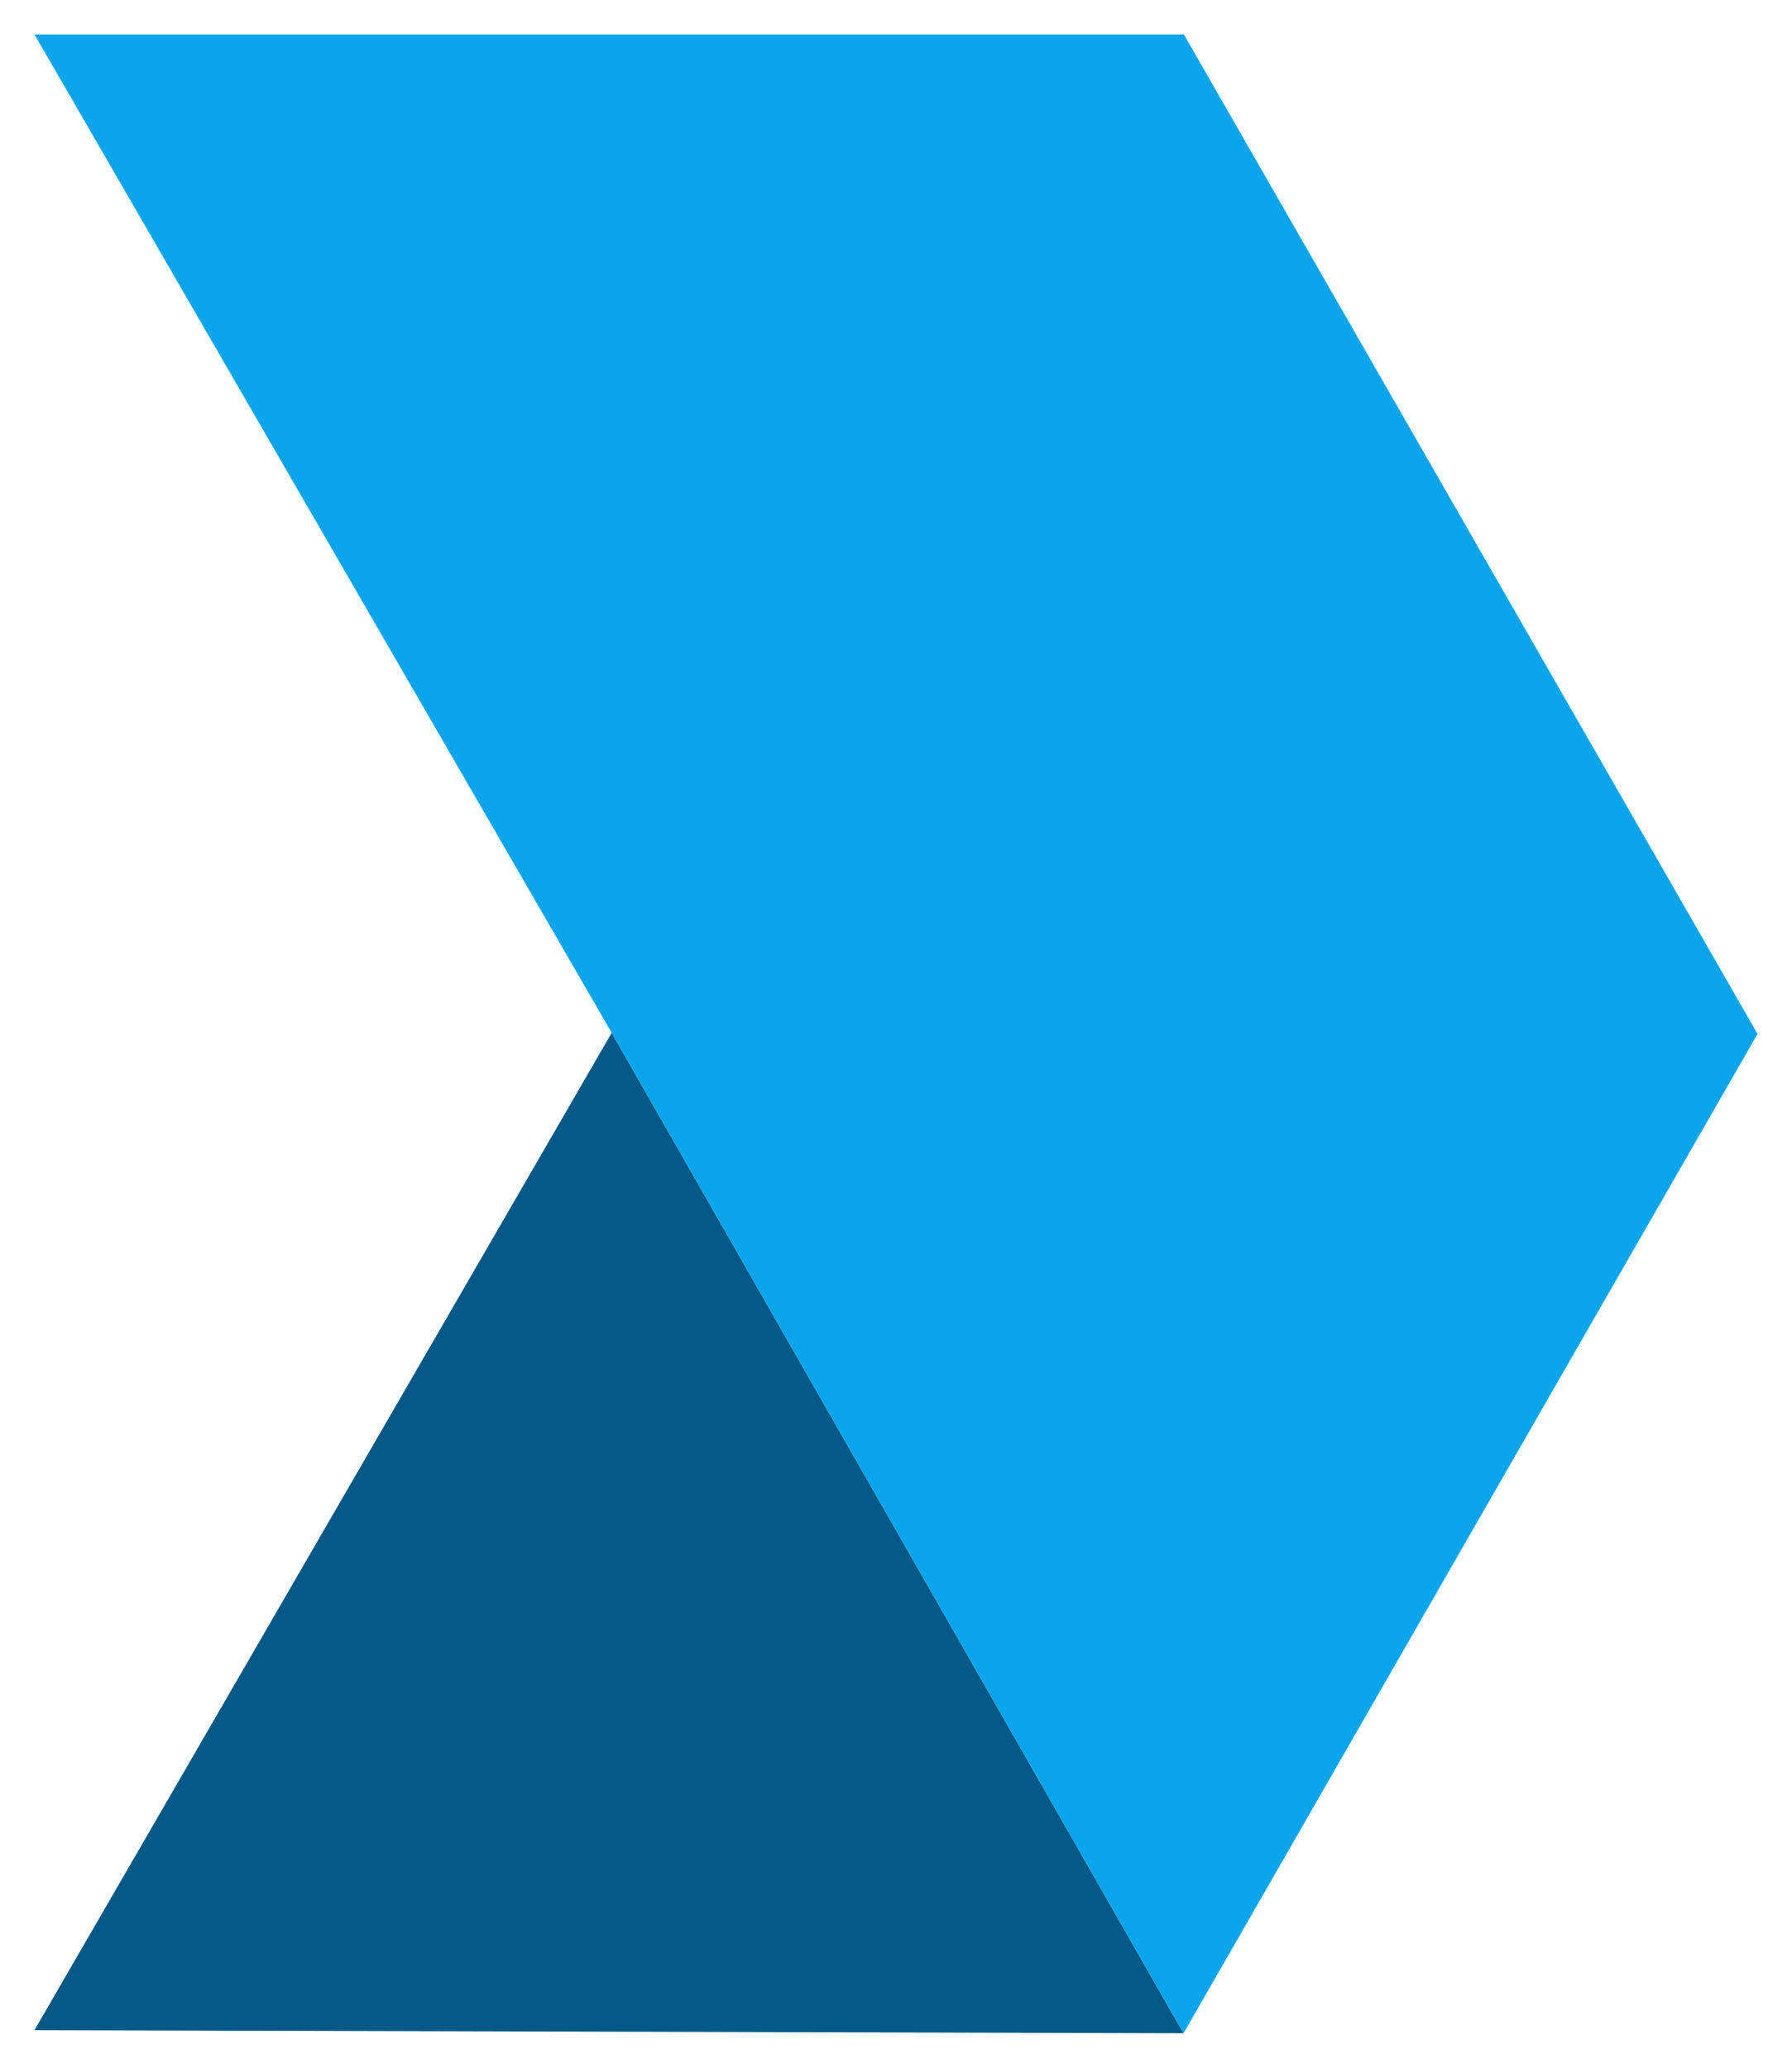 <?xml version="1.0" encoding="UTF-8"?> <svg xmlns="http://www.w3.org/2000/svg" width="26" height="30" viewBox="0 0 26 30" fill="none"><g clip-path="url(#clip0_136_990)"><path d="M17.172 29.5L0.5 29.455L8.875 14.985L17.172 29.5Z" fill="#065986"></path><path d="M25.5 15.001L17.177 0.5L0.5 0.5L8.875 14.985L17.172 29.5L25.5 15.001Z" fill="#0BA5EC"></path></g><defs><clipPath id="clip0_136_990"><rect width="29" height="25" fill="white" transform="translate(25.5 0.5) rotate(90)"></rect></clipPath></defs></svg> 